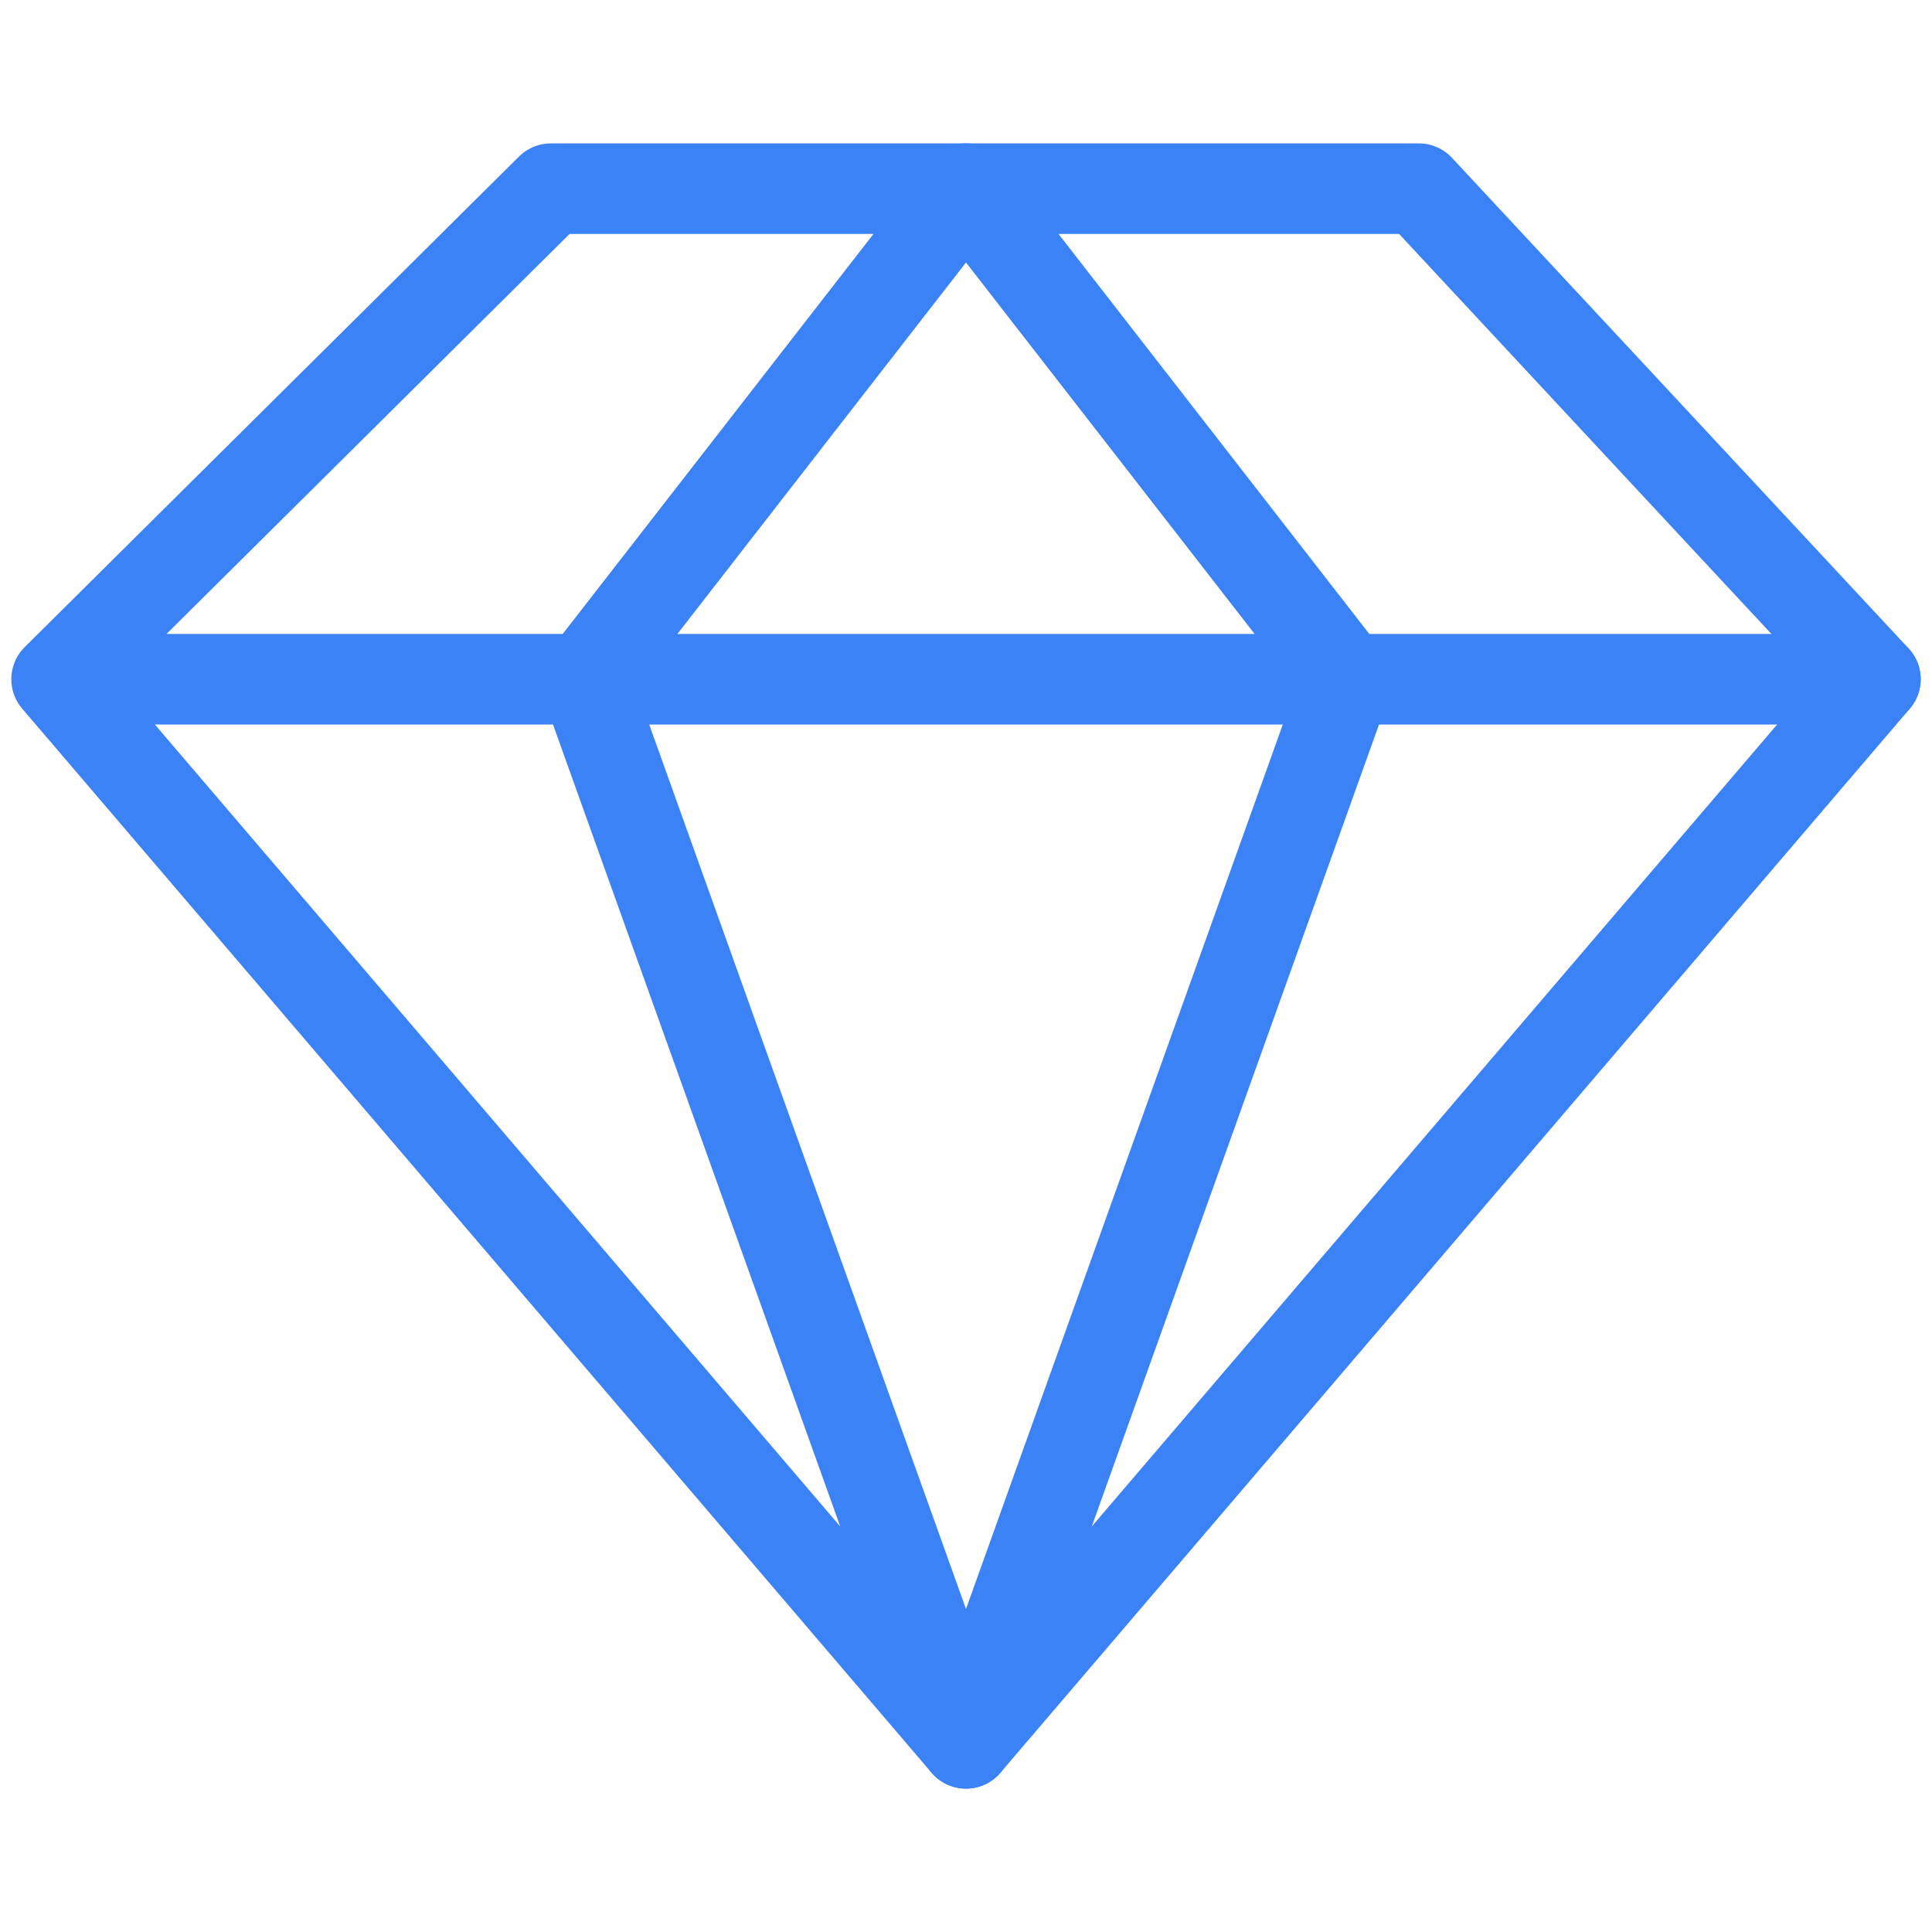 <?xml version="1.0" encoding="UTF-8"?> <svg xmlns="http://www.w3.org/2000/svg" width="64" height="64" viewBox="0 0 64 64" fill="none"><path d="M44.625 22.5L32 57.75M32 57.75L19.375 22.5M32 57.75L1.875 22.5M1.875 22.5L18.25 6.25H32M1.875 22.5H62.125" stroke="#3B82F6" stroke-width="3" stroke-miterlimit="10" stroke-linecap="round" stroke-linejoin="round"></path><path d="M19.375 22.5L32 6.25M32 6.25H47L62.125 22.5L32 57.75M32 6.25L44.625 22.5" stroke="#3B82F6" stroke-width="3" stroke-miterlimit="10" stroke-linecap="round" stroke-linejoin="round"></path></svg> 